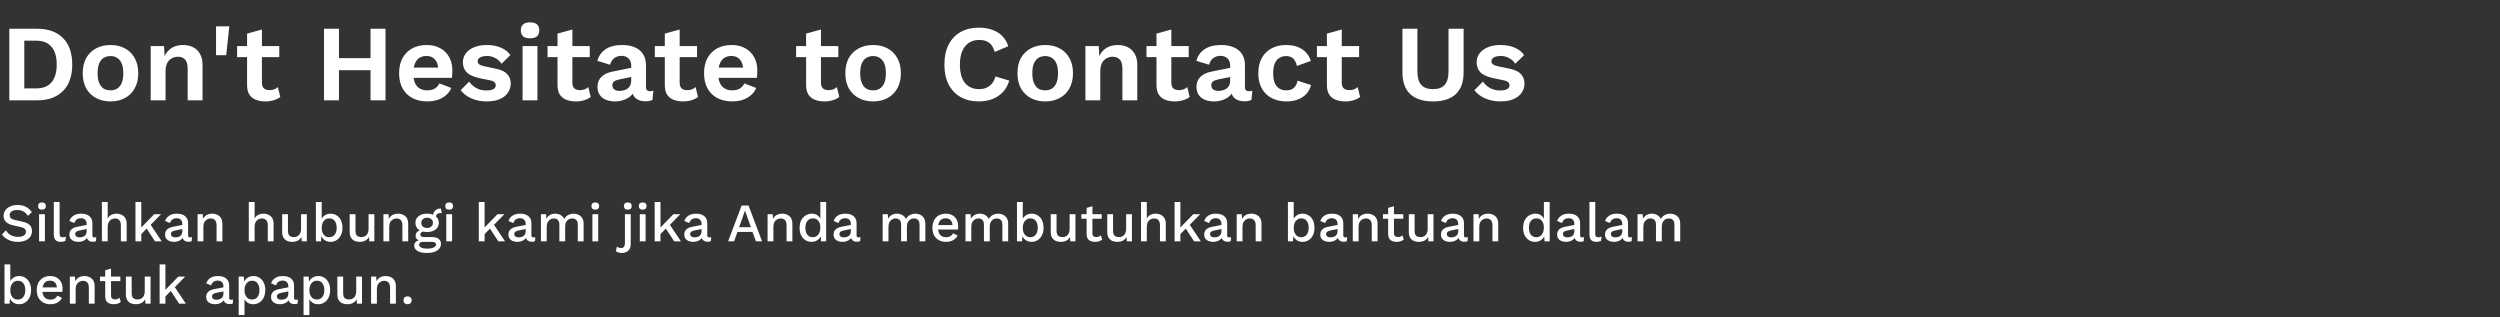 <svg xmlns="http://www.w3.org/2000/svg" width="922" height="117" viewBox="0 0 922 117" fill="none"><rect x="0" y="0" width="922" height="117" fill="#333333" stroke="none"/><path d="M13.64 10.6C17.773 10.6 20.973 11.747 23.24 14.04C25.507 16.307 26.64 19.56 26.64 23.8C26.64 28.013 25.507 31.267 23.24 33.56C20.973 35.853 17.773 37 13.64 37H3.44V10.6H13.64ZM13.36 32.6C15.867 32.6 17.747 31.853 19 30.36C20.28 28.84 20.92 26.653 20.92 23.8C20.92 20.947 20.28 18.773 19 17.28C17.747 15.76 15.867 15 13.36 15H8.96V32.6H13.36ZM40.75 16.6C42.777 16.6 44.55 17.013 46.07 17.84C47.617 18.667 48.817 19.853 49.67 21.4C50.55 22.947 50.99 24.813 50.99 27C50.99 29.16 50.55 31.027 49.67 32.6C48.817 34.147 47.617 35.333 46.07 36.16C44.55 36.987 42.777 37.4 40.75 37.4C38.75 37.4 36.977 36.987 35.43 36.16C33.883 35.333 32.67 34.147 31.79 32.6C30.937 31.027 30.51 29.16 30.51 27C30.51 24.813 30.937 22.947 31.79 21.4C32.67 19.853 33.883 18.667 35.43 17.84C36.977 17.013 38.75 16.6 40.75 16.6ZM40.75 20.68C39.737 20.68 38.87 20.92 38.15 21.4C37.457 21.853 36.923 22.547 36.55 23.48C36.177 24.413 35.99 25.587 35.99 27C35.99 28.413 36.177 29.587 36.55 30.52C36.923 31.453 37.457 32.16 38.15 32.64C38.87 33.093 39.737 33.32 40.75 33.32C41.737 33.32 42.577 33.093 43.27 32.64C43.99 32.16 44.537 31.453 44.91 30.52C45.283 29.587 45.47 28.413 45.47 27C45.47 25.587 45.283 24.413 44.91 23.48C44.537 22.547 43.99 21.853 43.27 21.4C42.577 20.92 41.737 20.68 40.75 20.68ZM55.575 37V17H60.495L60.815 23L60.135 22.36C60.455 21.053 60.962 19.987 61.655 19.16C62.349 18.307 63.189 17.667 64.175 17.24C65.189 16.813 66.295 16.6 67.495 16.6C68.882 16.6 70.109 16.867 71.175 17.4C72.269 17.933 73.122 18.747 73.735 19.84C74.375 20.907 74.695 22.253 74.695 23.88V37H69.215V25.44C69.215 23.733 68.882 22.56 68.215 21.92C67.549 21.253 66.682 20.92 65.615 20.92C64.869 20.92 64.135 21.107 63.415 21.48C62.722 21.827 62.149 22.4 61.695 23.2C61.269 24 61.055 25.067 61.055 26.4V37H55.575ZM84.555 9.72L83.435 20.36H79.675V9.72H84.555ZM96.601 10.88V30.48C96.601 31.44 96.841 32.147 97.321 32.6C97.827 33.027 98.507 33.24 99.361 33.24C100.054 33.24 100.641 33.147 101.121 32.96C101.627 32.747 102.081 32.467 102.481 32.12L103.361 35.76C102.721 36.267 101.921 36.667 100.961 36.96C100.001 37.253 98.987 37.4 97.921 37.4C96.587 37.4 95.401 37.2 94.361 36.8C93.347 36.4 92.547 35.76 91.961 34.88C91.401 34 91.121 32.827 91.121 31.36V12.4L96.601 10.88ZM103.001 17V21.08H87.441V17H103.001ZM142.175 10.6V37H136.655V10.6H142.175ZM125.015 10.6V37H119.495V10.6H125.015ZM139.535 21.44V25.88H122.255V21.44H139.535ZM157.59 37.4C155.483 37.4 153.643 36.987 152.07 36.16C150.523 35.333 149.323 34.147 148.47 32.6C147.616 31.053 147.19 29.187 147.19 27C147.19 24.813 147.616 22.947 148.47 21.4C149.323 19.853 150.51 18.667 152.03 17.84C153.576 17.013 155.336 16.6 157.31 16.6C159.336 16.6 161.056 17.013 162.47 17.84C163.883 18.64 164.963 19.747 165.71 21.16C166.456 22.547 166.83 24.133 166.83 25.92C166.83 26.453 166.816 26.96 166.79 27.44C166.763 27.92 166.723 28.347 166.67 28.72H150.71V24.92H164.27L161.63 25.88C161.63 24.2 161.243 22.907 160.47 22C159.723 21.093 158.656 20.64 157.27 20.64C156.256 20.64 155.376 20.88 154.63 21.36C153.91 21.84 153.363 22.56 152.99 23.52C152.616 24.453 152.43 25.64 152.43 27.08C152.43 28.493 152.63 29.667 153.03 30.6C153.456 31.507 154.043 32.187 154.79 32.64C155.563 33.093 156.483 33.32 157.55 33.32C158.723 33.32 159.67 33.093 160.39 32.64C161.11 32.187 161.67 31.56 162.07 30.76L166.43 32.44C166.003 33.48 165.35 34.373 164.47 35.12C163.616 35.867 162.59 36.44 161.39 36.84C160.216 37.213 158.95 37.4 157.59 37.4ZM179.474 37.4C177.447 37.4 175.594 37.04 173.914 36.32C172.26 35.6 170.914 34.587 169.874 33.28L173.034 30.08C173.674 31.04 174.527 31.827 175.594 32.44C176.66 33.053 177.927 33.36 179.394 33.36C180.434 33.36 181.26 33.213 181.874 32.92C182.514 32.6 182.834 32.107 182.834 31.44C182.834 31.013 182.687 30.653 182.394 30.36C182.1 30.04 181.514 29.787 180.634 29.6L177.114 28.88C174.794 28.4 173.14 27.68 172.154 26.72C171.194 25.733 170.714 24.467 170.714 22.92C170.714 21.827 171.034 20.8 171.674 19.84C172.34 18.88 173.327 18.107 174.634 17.52C175.94 16.907 177.567 16.6 179.514 16.6C181.514 16.6 183.247 16.92 184.714 17.56C186.207 18.173 187.38 19.093 188.234 20.32L184.954 23.52C184.367 22.587 183.594 21.88 182.634 21.4C181.7 20.893 180.714 20.64 179.674 20.64C178.927 20.64 178.287 20.72 177.754 20.88C177.22 21.04 176.82 21.267 176.554 21.56C176.287 21.827 176.154 22.173 176.154 22.6C176.154 23.027 176.34 23.4 176.714 23.72C177.087 24.013 177.767 24.267 178.754 24.48L182.834 25.32C184.807 25.72 186.22 26.4 187.074 27.36C187.927 28.293 188.354 29.427 188.354 30.76C188.354 32.04 188.007 33.187 187.314 34.2C186.647 35.187 185.647 35.973 184.314 36.56C183.007 37.12 181.394 37.4 179.474 37.4ZM195.484 14.12C194.337 14.12 193.484 13.88 192.924 13.4C192.364 12.893 192.084 12.16 192.084 11.2C192.084 10.213 192.364 9.48 192.924 9C193.484 8.493 194.337 8.24 195.484 8.24C196.63 8.24 197.484 8.493 198.044 9C198.604 9.48 198.884 10.213 198.884 11.2C198.884 12.16 198.604 12.893 198.044 13.4C197.484 13.88 196.63 14.12 195.484 14.12ZM198.204 17V37H192.724V17H198.204ZM211.093 10.88V30.48C211.093 31.44 211.333 32.147 211.813 32.6C212.319 33.027 212.999 33.24 213.853 33.24C214.546 33.24 215.133 33.147 215.613 32.96C216.119 32.747 216.573 32.467 216.973 32.12L217.853 35.76C217.213 36.267 216.413 36.667 215.453 36.96C214.493 37.253 213.479 37.4 212.413 37.4C211.079 37.4 209.893 37.2 208.853 36.8C207.839 36.4 207.039 35.76 206.453 34.88C205.893 34 205.613 32.827 205.613 31.36V12.4L211.093 10.88ZM217.493 17V21.08H201.933V17H217.493ZM232.796 24.24C232.796 23.093 232.462 22.2 231.796 21.56C231.156 20.92 230.302 20.6 229.236 20.6C228.249 20.6 227.382 20.853 226.636 21.36C225.889 21.867 225.342 22.707 224.996 23.88L220.316 22.44C220.769 20.68 221.756 19.267 223.276 18.2C224.822 17.133 226.889 16.6 229.476 16.6C231.236 16.6 232.769 16.88 234.076 17.44C235.382 17.973 236.396 18.787 237.116 19.88C237.862 20.973 238.236 22.347 238.236 24V32.12C238.236 33.133 238.716 33.64 239.676 33.64C240.129 33.64 240.556 33.573 240.956 33.44L240.636 36.84C239.942 37.187 239.076 37.36 238.036 37.36C237.102 37.36 236.262 37.2 235.516 36.88C234.769 36.56 234.182 36.08 233.756 35.44C233.329 34.773 233.116 33.947 233.116 32.96V32.8L234.076 32.64C233.916 33.653 233.476 34.52 232.756 35.24C232.036 35.933 231.156 36.467 230.116 36.84C229.102 37.213 228.049 37.4 226.956 37.4C225.596 37.4 224.422 37.2 223.436 36.8C222.449 36.373 221.689 35.76 221.156 34.96C220.622 34.16 220.356 33.173 220.356 32C220.356 30.507 220.836 29.293 221.796 28.36C222.756 27.4 224.129 26.747 225.916 26.4L233.436 24.88L233.396 28.28L228.596 29.24C227.689 29.427 226.996 29.68 226.516 30C226.062 30.293 225.836 30.787 225.836 31.48C225.836 32.147 226.076 32.653 226.556 33C227.062 33.347 227.662 33.52 228.356 33.52C228.916 33.52 229.462 33.453 229.996 33.32C230.529 33.187 231.009 32.973 231.436 32.68C231.862 32.387 232.196 31.987 232.436 31.48C232.676 30.973 232.796 30.36 232.796 29.64V24.24ZM250.663 10.88V30.48C250.663 31.44 250.903 32.147 251.383 32.6C251.89 33.027 252.57 33.24 253.423 33.24C254.116 33.24 254.703 33.147 255.183 32.96C255.69 32.747 256.143 32.467 256.543 32.12L257.423 35.76C256.783 36.267 255.983 36.667 255.023 36.96C254.063 37.253 253.05 37.4 251.983 37.4C250.65 37.4 249.463 37.2 248.423 36.8C247.41 36.4 246.61 35.76 246.023 34.88C245.463 34 245.183 32.827 245.183 31.36V12.4L250.663 10.88ZM257.063 17V21.08H241.503V17H257.063ZM270.051 37.4C267.944 37.4 266.104 36.987 264.531 36.16C262.984 35.333 261.784 34.147 260.931 32.6C260.077 31.053 259.651 29.187 259.651 27C259.651 24.813 260.077 22.947 260.931 21.4C261.784 19.853 262.971 18.667 264.491 17.84C266.037 17.013 267.797 16.6 269.771 16.6C271.797 16.6 273.517 17.013 274.931 17.84C276.344 18.64 277.424 19.747 278.171 21.16C278.917 22.547 279.291 24.133 279.291 25.92C279.291 26.453 279.277 26.96 279.251 27.44C279.224 27.92 279.184 28.347 279.131 28.72H263.171V24.92H276.731L274.091 25.88C274.091 24.2 273.704 22.907 272.931 22C272.184 21.093 271.117 20.64 269.731 20.64C268.717 20.64 267.837 20.88 267.091 21.36C266.371 21.84 265.824 22.56 265.451 23.52C265.077 24.453 264.891 25.64 264.891 27.08C264.891 28.493 265.091 29.667 265.491 30.6C265.917 31.507 266.504 32.187 267.251 32.64C268.024 33.093 268.944 33.32 270.011 33.32C271.184 33.32 272.131 33.093 272.851 32.64C273.571 32.187 274.131 31.56 274.531 30.76L278.891 32.44C278.464 33.48 277.811 34.373 276.931 35.12C276.077 35.867 275.051 36.44 273.851 36.84C272.677 37.213 271.411 37.4 270.051 37.4ZM302.773 10.88V30.48C302.773 31.44 303.013 32.147 303.493 32.6C303.999 33.027 304.679 33.24 305.533 33.24C306.226 33.24 306.813 33.147 307.293 32.96C307.799 32.747 308.253 32.467 308.653 32.12L309.533 35.76C308.893 36.267 308.093 36.667 307.133 36.96C306.173 37.253 305.159 37.4 304.093 37.4C302.759 37.4 301.573 37.2 300.533 36.8C299.519 36.4 298.719 35.76 298.133 34.88C297.573 34 297.293 32.827 297.293 31.36V12.4L302.773 10.88ZM309.173 17V21.08H293.613V17H309.173ZM322 16.6C324.027 16.6 325.8 17.013 327.32 17.84C328.867 18.667 330.067 19.853 330.92 21.4C331.8 22.947 332.24 24.813 332.24 27C332.24 29.16 331.8 31.027 330.92 32.6C330.067 34.147 328.867 35.333 327.32 36.16C325.8 36.987 324.027 37.4 322 37.4C320 37.4 318.227 36.987 316.68 36.16C315.133 35.333 313.92 34.147 313.04 32.6C312.187 31.027 311.76 29.16 311.76 27C311.76 24.813 312.187 22.947 313.04 21.4C313.92 19.853 315.133 18.667 316.68 17.84C318.227 17.013 320 16.6 322 16.6ZM322 20.68C320.987 20.68 320.12 20.92 319.4 21.4C318.707 21.853 318.173 22.547 317.8 23.48C317.427 24.413 317.24 25.587 317.24 27C317.24 28.413 317.427 29.587 317.8 30.52C318.173 31.453 318.707 32.16 319.4 32.64C320.12 33.093 320.987 33.32 322 33.32C322.987 33.32 323.827 33.093 324.52 32.64C325.24 32.16 325.787 31.453 326.16 30.52C326.533 29.587 326.72 28.413 326.72 27C326.72 25.587 326.533 24.413 326.16 23.48C325.787 22.547 325.24 21.853 324.52 21.4C323.827 20.92 322.987 20.68 322 20.68ZM372.212 29.72C371.705 31.427 370.905 32.853 369.812 34C368.719 35.147 367.425 36 365.932 36.56C364.439 37.12 362.799 37.4 361.012 37.4C358.399 37.4 356.132 36.853 354.212 35.76C352.319 34.667 350.852 33.107 349.812 31.08C348.799 29.053 348.292 26.627 348.292 23.8C348.292 20.973 348.799 18.547 349.812 16.52C350.852 14.493 352.319 12.933 354.212 11.84C356.132 10.747 358.372 10.2 360.932 10.2C362.745 10.2 364.385 10.453 365.852 10.96C367.319 11.44 368.559 12.2 369.572 13.24C370.612 14.253 371.372 15.52 371.852 17.04L366.852 19.16C366.399 17.56 365.705 16.427 364.772 15.76C363.839 15.067 362.639 14.72 361.172 14.72C359.732 14.72 358.465 15.067 357.372 15.76C356.305 16.453 355.479 17.48 354.892 18.84C354.305 20.173 354.012 21.827 354.012 23.8C354.012 25.747 354.279 27.4 354.812 28.76C355.372 30.12 356.185 31.147 357.252 31.84C358.319 32.533 359.625 32.88 361.172 32.88C362.612 32.88 363.852 32.493 364.892 31.72C365.959 30.947 366.705 29.773 367.132 28.2L372.212 29.72ZM385.477 16.6C387.503 16.6 389.277 17.013 390.797 17.84C392.343 18.667 393.543 19.853 394.397 21.4C395.277 22.947 395.717 24.813 395.717 27C395.717 29.16 395.277 31.027 394.397 32.6C393.543 34.147 392.343 35.333 390.797 36.16C389.277 36.987 387.503 37.4 385.477 37.4C383.477 37.4 381.703 36.987 380.157 36.16C378.61 35.333 377.397 34.147 376.517 32.6C375.663 31.027 375.237 29.16 375.237 27C375.237 24.813 375.663 22.947 376.517 21.4C377.397 19.853 378.61 18.667 380.157 17.84C381.703 17.013 383.477 16.6 385.477 16.6ZM385.477 20.68C384.463 20.68 383.597 20.92 382.877 21.4C382.183 21.853 381.65 22.547 381.277 23.48C380.903 24.413 380.717 25.587 380.717 27C380.717 28.413 380.903 29.587 381.277 30.52C381.65 31.453 382.183 32.16 382.877 32.64C383.597 33.093 384.463 33.32 385.477 33.32C386.463 33.32 387.303 33.093 387.997 32.64C388.717 32.16 389.263 31.453 389.637 30.52C390.01 29.587 390.197 28.413 390.197 27C390.197 25.587 390.01 24.413 389.637 23.48C389.263 22.547 388.717 21.853 387.997 21.4C387.303 20.92 386.463 20.68 385.477 20.68ZM400.302 37V17H405.222L405.542 23L404.862 22.36C405.182 21.053 405.689 19.987 406.382 19.16C407.075 18.307 407.915 17.667 408.902 17.24C409.915 16.813 411.022 16.6 412.222 16.6C413.609 16.6 414.835 16.867 415.902 17.4C416.995 17.933 417.849 18.747 418.462 19.84C419.102 20.907 419.422 22.253 419.422 23.88V37H413.942V25.44C413.942 23.733 413.609 22.56 412.942 21.92C412.275 21.253 411.409 20.92 410.342 20.92C409.595 20.92 408.862 21.107 408.142 21.48C407.449 21.827 406.875 22.4 406.422 23.2C405.995 24 405.782 25.067 405.782 26.4V37H400.302ZM431.991 10.88V30.48C431.991 31.44 432.231 32.147 432.711 32.6C433.218 33.027 433.898 33.24 434.751 33.24C435.445 33.24 436.031 33.147 436.511 32.96C437.018 32.747 437.471 32.467 437.871 32.12L438.751 35.76C438.111 36.267 437.311 36.667 436.351 36.96C435.391 37.253 434.378 37.4 433.311 37.4C431.978 37.4 430.791 37.2 429.751 36.8C428.738 36.4 427.938 35.76 427.351 34.88C426.791 34 426.511 32.827 426.511 31.36V12.4L431.991 10.88ZM438.391 17V21.08H422.831V17H438.391ZM453.694 24.24C453.694 23.093 453.361 22.2 452.694 21.56C452.054 20.92 451.201 20.6 450.134 20.6C449.147 20.6 448.281 20.853 447.534 21.36C446.787 21.867 446.241 22.707 445.894 23.88L441.214 22.44C441.667 20.68 442.654 19.267 444.174 18.2C445.721 17.133 447.787 16.6 450.374 16.6C452.134 16.6 453.667 16.88 454.974 17.44C456.281 17.973 457.294 18.787 458.014 19.88C458.761 20.973 459.134 22.347 459.134 24V32.12C459.134 33.133 459.614 33.64 460.574 33.64C461.027 33.64 461.454 33.573 461.854 33.44L461.534 36.84C460.841 37.187 459.974 37.36 458.934 37.36C458.001 37.36 457.161 37.2 456.414 36.88C455.667 36.56 455.081 36.08 454.654 35.44C454.227 34.773 454.014 33.947 454.014 32.96V32.8L454.974 32.64C454.814 33.653 454.374 34.52 453.654 35.24C452.934 35.933 452.054 36.467 451.014 36.84C450.001 37.213 448.947 37.4 447.854 37.4C446.494 37.4 445.321 37.2 444.334 36.8C443.347 36.373 442.587 35.76 442.054 34.96C441.521 34.16 441.254 33.173 441.254 32C441.254 30.507 441.734 29.293 442.694 28.36C443.654 27.4 445.027 26.747 446.814 26.4L454.334 24.88L454.294 28.28L449.494 29.24C448.587 29.427 447.894 29.68 447.414 30C446.961 30.293 446.734 30.787 446.734 31.48C446.734 32.147 446.974 32.653 447.454 33C447.961 33.347 448.561 33.52 449.254 33.52C449.814 33.52 450.361 33.453 450.894 33.32C451.427 33.187 451.907 32.973 452.334 32.68C452.761 32.387 453.094 31.987 453.334 31.48C453.574 30.973 453.694 30.36 453.694 29.64V24.24ZM474.265 16.6C476.051 16.6 477.558 16.867 478.785 17.4C480.038 17.907 481.038 18.613 481.785 19.52C482.558 20.4 483.105 21.387 483.425 22.48L478.305 24.32C478.038 23.12 477.585 22.213 476.945 21.6C476.305 20.987 475.438 20.68 474.345 20.68C473.331 20.68 472.465 20.92 471.745 21.4C471.025 21.853 470.478 22.56 470.105 23.52C469.731 24.453 469.545 25.627 469.545 27.04C469.545 28.453 469.731 29.627 470.105 30.56C470.505 31.493 471.065 32.187 471.785 32.64C472.531 33.093 473.398 33.32 474.385 33.32C475.185 33.32 475.865 33.187 476.425 32.92C476.985 32.627 477.438 32.213 477.785 31.68C478.158 31.147 478.411 30.507 478.545 29.76L483.505 31.36C483.211 32.56 482.665 33.613 481.865 34.52C481.065 35.427 480.038 36.133 478.785 36.64C477.531 37.147 476.078 37.4 474.425 37.4C472.371 37.4 470.558 36.987 468.985 36.16C467.411 35.333 466.198 34.147 465.345 32.6C464.491 31.053 464.065 29.187 464.065 27C464.065 24.813 464.491 22.947 465.345 21.4C466.198 19.853 467.398 18.667 468.945 17.84C470.491 17.013 472.265 16.6 474.265 16.6ZM494.843 10.88V30.48C494.843 31.44 495.083 32.147 495.563 32.6C496.069 33.027 496.749 33.24 497.603 33.24C498.296 33.24 498.883 33.147 499.363 32.96C499.869 32.747 500.323 32.467 500.723 32.12L501.603 35.76C500.963 36.267 500.163 36.667 499.203 36.96C498.243 37.253 497.229 37.4 496.163 37.4C494.829 37.4 493.643 37.2 492.603 36.8C491.589 36.4 490.789 35.76 490.203 34.88C489.643 34 489.363 32.827 489.363 31.36V12.4L494.843 10.88ZM501.243 17V21.08H485.683V17H501.243ZM539.777 10.6V26.6C539.777 30.2 538.817 32.907 536.897 34.72C534.977 36.507 532.177 37.4 528.497 37.4C524.817 37.4 522.017 36.507 520.097 34.72C518.177 32.907 517.217 30.2 517.217 26.6V10.6H522.737V26.36C522.737 28.573 523.204 30.213 524.137 31.28C525.097 32.347 526.55 32.88 528.497 32.88C530.444 32.88 531.884 32.347 532.817 31.28C533.75 30.213 534.217 28.573 534.217 26.36V10.6H539.777ZM553.341 37.4C551.314 37.4 549.461 37.04 547.781 36.32C546.128 35.6 544.781 34.587 543.741 33.28L546.901 30.08C547.541 31.04 548.394 31.827 549.461 32.44C550.528 33.053 551.794 33.36 553.261 33.36C554.301 33.36 555.128 33.213 555.741 32.92C556.381 32.6 556.701 32.107 556.701 31.44C556.701 31.013 556.554 30.653 556.261 30.36C555.968 30.04 555.381 29.787 554.501 29.6L550.981 28.88C548.661 28.4 547.008 27.68 546.021 26.72C545.061 25.733 544.581 24.467 544.581 22.92C544.581 21.827 544.901 20.8 545.541 19.84C546.208 18.88 547.194 18.107 548.501 17.52C549.808 16.907 551.434 16.6 553.381 16.6C555.381 16.6 557.114 16.92 558.581 17.56C560.074 18.173 561.248 19.093 562.101 20.32L558.821 23.52C558.234 22.587 557.461 21.88 556.501 21.4C555.568 20.893 554.581 20.64 553.541 20.64C552.794 20.64 552.154 20.72 551.621 20.88C551.088 21.04 550.688 21.267 550.421 21.56C550.154 21.827 550.021 22.173 550.021 22.6C550.021 23.027 550.208 23.4 550.581 23.72C550.954 24.013 551.634 24.267 552.621 24.48L556.701 25.32C558.674 25.72 560.088 26.4 560.941 27.36C561.794 28.293 562.221 29.427 562.221 30.76C562.221 32.04 561.874 33.187 561.181 34.2C560.514 35.187 559.514 35.973 558.181 36.56C556.874 37.12 555.261 37.4 553.341 37.4Z" fill="white"></path><path d="M6.46 75.6C7.647 75.6 8.673 75.827 9.54 76.28C10.407 76.72 11.14 77.373 11.74 78.24L10.3 79.62C9.793 78.847 9.22 78.293 8.58 77.96C7.953 77.613 7.207 77.44 6.34 77.44C5.7 77.44 5.173 77.527 4.76 77.7C4.347 77.873 4.04 78.107 3.84 78.4C3.653 78.68 3.56 79 3.56 79.36C3.56 79.773 3.7 80.133 3.98 80.44C4.273 80.747 4.813 80.987 5.6 81.16L8.28 81.76C9.56 82.04 10.467 82.467 11 83.04C11.533 83.613 11.8 84.34 11.8 85.22C11.8 86.033 11.58 86.74 11.14 87.34C10.7 87.94 10.087 88.4 9.3 88.72C8.527 89.04 7.613 89.2 6.56 89.2C5.627 89.2 4.787 89.08 4.04 88.84C3.293 88.6 2.64 88.273 2.08 87.86C1.52 87.447 1.06 86.973 0.7 86.44L2.18 84.96C2.46 85.427 2.813 85.847 3.24 86.22C3.667 86.58 4.16 86.86 4.72 87.06C5.293 87.26 5.927 87.36 6.62 87.36C7.233 87.36 7.76 87.287 8.2 87.14C8.653 86.993 8.993 86.78 9.22 86.5C9.46 86.207 9.58 85.86 9.58 85.46C9.58 85.073 9.447 84.733 9.18 84.44C8.927 84.147 8.447 83.92 7.74 83.76L4.84 83.1C4.04 82.927 3.38 82.68 2.86 82.36C2.34 82.04 1.953 81.653 1.7 81.2C1.447 80.733 1.32 80.213 1.32 79.64C1.32 78.893 1.52 78.22 1.92 77.62C2.333 77.007 2.927 76.52 3.7 76.16C4.473 75.787 5.393 75.6 6.46 75.6ZM15.494 77.32C15.027 77.32 14.667 77.207 14.414 76.98C14.174 76.74 14.054 76.407 14.054 75.98C14.054 75.553 14.174 75.227 14.414 75C14.667 74.773 15.027 74.66 15.494 74.66C15.947 74.66 16.294 74.773 16.534 75C16.787 75.227 16.914 75.553 16.914 75.98C16.914 76.407 16.787 76.74 16.534 76.98C16.294 77.207 15.947 77.32 15.494 77.32ZM16.554 79V89H14.414V79H16.554ZM21.982 74.5V86.2C21.982 86.693 22.069 87.033 22.242 87.22C22.416 87.407 22.702 87.5 23.102 87.5C23.342 87.5 23.542 87.487 23.702 87.46C23.875 87.42 24.089 87.353 24.342 87.26L24.102 88.86C23.875 88.967 23.616 89.047 23.322 89.1C23.029 89.167 22.735 89.2 22.442 89.2C21.549 89.2 20.889 88.973 20.462 88.52C20.049 88.053 19.842 87.34 19.842 86.38V74.5H21.982ZM31.952 82.58C31.952 81.913 31.765 81.4 31.392 81.04C31.032 80.667 30.532 80.48 29.892 80.48C29.292 80.48 28.778 80.62 28.352 80.9C27.925 81.18 27.612 81.633 27.412 82.26L25.612 81.5C25.865 80.687 26.358 80.033 27.092 79.54C27.838 79.047 28.798 78.8 29.972 78.8C30.772 78.8 31.478 78.933 32.092 79.2C32.705 79.453 33.185 79.84 33.532 80.36C33.892 80.88 34.072 81.547 34.072 82.36V86.82C34.072 87.313 34.318 87.56 34.812 87.56C35.052 87.56 35.285 87.527 35.512 87.46L35.392 88.94C35.085 89.087 34.698 89.16 34.232 89.16C33.805 89.16 33.418 89.087 33.072 88.94C32.738 88.78 32.472 88.547 32.272 88.24C32.085 87.92 31.992 87.527 31.992 87.06V86.92L32.432 86.9C32.312 87.42 32.065 87.853 31.692 88.2C31.318 88.533 30.885 88.787 30.392 88.96C29.898 89.12 29.398 89.2 28.892 89.2C28.265 89.2 27.698 89.1 27.192 88.9C26.698 88.7 26.305 88.4 26.012 88C25.732 87.587 25.592 87.08 25.592 86.48C25.592 85.733 25.832 85.12 26.312 84.64C26.805 84.16 27.498 83.833 28.392 83.66L32.272 82.9L32.252 84.4L29.432 84.98C28.872 85.087 28.452 85.24 28.172 85.44C27.892 85.64 27.752 85.933 27.752 86.32C27.752 86.693 27.892 86.993 28.172 87.22C28.465 87.433 28.852 87.54 29.332 87.54C29.665 87.54 29.985 87.5 30.292 87.42C30.612 87.34 30.898 87.213 31.152 87.04C31.405 86.853 31.598 86.62 31.732 86.34C31.878 86.047 31.952 85.7 31.952 85.3V82.58ZM37.578 89V74.5H39.718V80.6C40.051 79.973 40.498 79.52 41.058 79.24C41.631 78.947 42.265 78.8 42.958 78.8C43.665 78.8 44.298 78.94 44.858 79.22C45.431 79.487 45.885 79.893 46.218 80.44C46.551 80.987 46.718 81.68 46.718 82.52V89H44.578V83.2C44.578 82.213 44.371 81.527 43.958 81.14C43.558 80.753 43.051 80.56 42.438 80.56C42.011 80.56 41.585 80.667 41.158 80.88C40.745 81.08 40.398 81.413 40.118 81.88C39.851 82.333 39.718 82.947 39.718 83.72V89H37.578ZM59.401 79L54.941 83.56L54.481 83.88L51.341 87.14L51.321 84.7L56.861 79H59.401ZM52.101 74.5V89H49.961V74.5H52.101ZM55.201 82.36L59.641 89H57.161L53.601 83.58L55.201 82.36ZM67.245 82.58C67.245 81.913 67.058 81.4 66.685 81.04C66.325 80.667 65.825 80.48 65.185 80.48C64.585 80.48 64.071 80.62 63.645 80.9C63.218 81.18 62.905 81.633 62.705 82.26L60.905 81.5C61.158 80.687 61.651 80.033 62.385 79.54C63.131 79.047 64.091 78.8 65.265 78.8C66.065 78.8 66.771 78.933 67.385 79.2C67.998 79.453 68.478 79.84 68.825 80.36C69.185 80.88 69.365 81.547 69.365 82.36V86.82C69.365 87.313 69.611 87.56 70.105 87.56C70.345 87.56 70.578 87.527 70.805 87.46L70.685 88.94C70.378 89.087 69.991 89.16 69.525 89.16C69.098 89.16 68.711 89.087 68.365 88.94C68.031 88.78 67.765 88.547 67.565 88.24C67.378 87.92 67.285 87.527 67.285 87.06V86.92L67.725 86.9C67.605 87.42 67.358 87.853 66.985 88.2C66.611 88.533 66.178 88.787 65.685 88.96C65.191 89.12 64.691 89.2 64.185 89.2C63.558 89.2 62.991 89.1 62.485 88.9C61.991 88.7 61.598 88.4 61.305 88C61.025 87.587 60.885 87.08 60.885 86.48C60.885 85.733 61.125 85.12 61.605 84.64C62.098 84.16 62.791 83.833 63.685 83.66L67.565 82.9L67.545 84.4L64.725 84.98C64.165 85.087 63.745 85.24 63.465 85.44C63.185 85.64 63.045 85.933 63.045 86.32C63.045 86.693 63.185 86.993 63.465 87.22C63.758 87.433 64.145 87.54 64.625 87.54C64.958 87.54 65.278 87.5 65.585 87.42C65.905 87.34 66.191 87.213 66.445 87.04C66.698 86.853 66.891 86.62 67.025 86.34C67.171 86.047 67.245 85.7 67.245 85.3V82.58ZM72.871 89V79H74.771L74.911 81.6L74.631 81.32C74.818 80.747 75.084 80.273 75.431 79.9C75.791 79.513 76.211 79.233 76.691 79.06C77.184 78.887 77.704 78.8 78.251 78.8C78.958 78.8 79.591 78.94 80.151 79.22C80.724 79.487 81.178 79.893 81.511 80.44C81.844 80.987 82.011 81.68 82.011 82.52V89H79.871V83.18C79.871 82.193 79.664 81.513 79.251 81.14C78.851 80.753 78.344 80.56 77.731 80.56C77.291 80.56 76.864 80.667 76.451 80.88C76.038 81.08 75.691 81.407 75.411 81.86C75.144 82.313 75.011 82.92 75.011 83.68V89H72.871ZM91.758 89V74.5H93.898V80.6C94.231 79.973 94.678 79.52 95.238 79.24C95.811 78.947 96.444 78.8 97.138 78.8C97.844 78.8 98.478 78.94 99.038 79.22C99.611 79.487 100.064 79.893 100.398 80.44C100.731 80.987 100.898 81.68 100.898 82.52V89H98.758V83.2C98.758 82.213 98.551 81.527 98.138 81.14C97.738 80.753 97.231 80.56 96.618 80.56C96.191 80.56 95.764 80.667 95.338 80.88C94.924 81.08 94.578 81.413 94.298 81.88C94.031 82.333 93.898 82.947 93.898 83.72V89H91.758ZM107.7 89.2C107.047 89.2 106.44 89.08 105.88 88.84C105.334 88.6 104.894 88.213 104.56 87.68C104.227 87.147 104.06 86.453 104.06 85.6V79H106.2V85.06C106.2 85.967 106.394 86.593 106.78 86.94C107.167 87.273 107.707 87.44 108.4 87.44C108.734 87.44 109.054 87.387 109.36 87.28C109.68 87.16 109.967 86.98 110.22 86.74C110.474 86.487 110.667 86.167 110.8 85.78C110.947 85.393 111.02 84.94 111.02 84.42V79H113.16V89H111.28L111.18 87.38C110.834 88.007 110.367 88.467 109.78 88.76C109.194 89.053 108.5 89.2 107.7 89.2ZM121.864 89.2C121.277 89.2 120.737 89.087 120.244 88.86C119.764 88.633 119.357 88.32 119.024 87.92C118.69 87.507 118.444 87.047 118.284 86.54L118.544 86.2L118.384 89H116.504V74.5H118.644V81.52L118.404 81.18C118.657 80.487 119.09 79.92 119.704 79.48C120.317 79.027 121.057 78.8 121.924 78.8C122.724 78.8 123.457 79.007 124.124 79.42C124.804 79.833 125.337 80.427 125.724 81.2C126.11 81.973 126.304 82.913 126.304 84.02C126.304 85.1 126.104 86.027 125.704 86.8C125.317 87.573 124.784 88.167 124.104 88.58C123.437 88.993 122.69 89.2 121.864 89.2ZM121.404 87.48C122.27 87.48 122.944 87.173 123.424 86.56C123.917 85.933 124.164 85.08 124.164 84C124.164 82.92 123.924 82.073 123.444 81.46C122.964 80.847 122.29 80.54 121.424 80.54C120.864 80.54 120.377 80.687 119.964 80.98C119.55 81.26 119.224 81.66 118.984 82.18C118.757 82.7 118.644 83.32 118.644 84.04C118.644 84.747 118.757 85.36 118.984 85.88C119.21 86.387 119.53 86.78 119.944 87.06C120.37 87.34 120.857 87.48 121.404 87.48ZM132.603 89.2C131.949 89.2 131.343 89.08 130.783 88.84C130.236 88.6 129.796 88.213 129.463 87.68C129.129 87.147 128.963 86.453 128.963 85.6V79H131.103V85.06C131.103 85.967 131.296 86.593 131.683 86.94C132.069 87.273 132.609 87.44 133.303 87.44C133.636 87.44 133.956 87.387 134.263 87.28C134.583 87.16 134.869 86.98 135.123 86.74C135.376 86.487 135.569 86.167 135.703 85.78C135.849 85.393 135.923 84.94 135.923 84.42V79H138.063V89H136.183L136.083 87.38C135.736 88.007 135.269 88.467 134.683 88.76C134.096 89.053 133.403 89.2 132.603 89.2ZM141.406 89V79H143.306L143.446 81.6L143.166 81.32C143.353 80.747 143.619 80.273 143.966 79.9C144.326 79.513 144.746 79.233 145.226 79.06C145.719 78.887 146.239 78.8 146.786 78.8C147.493 78.8 148.126 78.94 148.686 79.22C149.259 79.487 149.713 79.893 150.046 80.44C150.379 80.987 150.546 81.68 150.546 82.52V89H148.406V83.18C148.406 82.193 148.199 81.513 147.786 81.14C147.386 80.753 146.879 80.56 146.266 80.56C145.826 80.56 145.399 80.667 144.986 80.88C144.573 81.08 144.226 81.407 143.946 81.86C143.679 82.313 143.546 82.92 143.546 83.68V89H141.406ZM162.589 76.9L162.929 78.58C162.889 78.58 162.849 78.58 162.809 78.58C162.769 78.567 162.729 78.56 162.689 78.56C162.049 78.56 161.562 78.7 161.229 78.98C160.896 79.247 160.729 79.64 160.729 80.16L159.689 79.68C159.689 79.147 159.802 78.673 160.029 78.26C160.256 77.833 160.576 77.5 160.989 77.26C161.416 77.02 161.896 76.9 162.429 76.9C162.456 76.9 162.482 76.9 162.509 76.9C162.536 76.9 162.562 76.9 162.589 76.9ZM159.429 87.44C160.442 87.44 161.229 87.667 161.789 88.12C162.349 88.56 162.629 89.173 162.629 89.96C162.629 90.653 162.409 91.247 161.969 91.74C161.529 92.247 160.929 92.633 160.169 92.9C159.422 93.167 158.562 93.3 157.589 93.3C155.949 93.3 154.736 93.047 153.949 92.54C153.162 92.033 152.769 91.4 152.769 90.64C152.769 90.107 152.956 89.64 153.329 89.24C153.716 88.84 154.362 88.613 155.269 88.56L155.149 88.88C154.589 88.76 154.136 88.547 153.789 88.24C153.456 87.92 153.289 87.473 153.289 86.9C153.289 86.327 153.509 85.84 153.949 85.44C154.389 85.04 155.009 84.807 155.809 84.74L156.929 85.28H156.689C156.076 85.333 155.642 85.473 155.389 85.7C155.136 85.927 155.009 86.18 155.009 86.46C155.009 86.793 155.129 87.04 155.369 87.2C155.622 87.36 155.976 87.44 156.429 87.44H159.429ZM157.589 91.7C158.322 91.7 158.922 91.627 159.389 91.48C159.869 91.347 160.222 91.167 160.449 90.94C160.689 90.727 160.809 90.487 160.809 90.22C160.809 89.913 160.682 89.667 160.429 89.48C160.189 89.293 159.749 89.2 159.109 89.2H155.889C155.516 89.2 155.202 89.293 154.949 89.48C154.696 89.68 154.569 89.947 154.569 90.28C154.569 90.72 154.836 91.067 155.369 91.32C155.902 91.573 156.642 91.7 157.589 91.7ZM157.509 78.8C158.389 78.8 159.149 78.94 159.789 79.22C160.442 79.5 160.942 79.893 161.289 80.4C161.649 80.907 161.829 81.5 161.829 82.18C161.829 82.86 161.649 83.453 161.289 83.96C160.942 84.467 160.442 84.86 159.789 85.14C159.149 85.42 158.389 85.56 157.509 85.56C156.122 85.56 155.056 85.253 154.309 84.64C153.576 84.013 153.209 83.193 153.209 82.18C153.209 81.5 153.389 80.907 153.749 80.4C154.109 79.893 154.609 79.5 155.249 79.22C155.902 78.94 156.656 78.8 157.509 78.8ZM157.509 80.3C156.896 80.3 156.382 80.473 155.969 80.82C155.569 81.153 155.369 81.607 155.369 82.18C155.369 82.753 155.569 83.213 155.969 83.56C156.382 83.907 156.896 84.08 157.509 84.08C158.136 84.08 158.649 83.907 159.049 83.56C159.462 83.213 159.669 82.753 159.669 82.18C159.669 81.607 159.462 81.153 159.049 80.82C158.649 80.473 158.136 80.3 157.509 80.3ZM165.67 77.32C165.203 77.32 164.843 77.207 164.59 76.98C164.35 76.74 164.23 76.407 164.23 75.98C164.23 75.553 164.35 75.227 164.59 75C164.843 74.773 165.203 74.66 165.67 74.66C166.123 74.66 166.47 74.773 166.71 75C166.963 75.227 167.09 75.553 167.09 75.98C167.09 76.407 166.963 76.74 166.71 76.98C166.47 77.207 166.123 77.32 165.67 77.32ZM166.73 79V89H164.59V79H166.73ZM186.022 79L181.562 83.56L181.102 83.88L177.962 87.14L177.942 84.7L183.482 79H186.022ZM178.722 74.5V89H176.582V74.5H178.722ZM181.822 82.36L186.262 89H183.782L180.222 83.58L181.822 82.36ZM193.866 82.58C193.866 81.913 193.679 81.4 193.306 81.04C192.946 80.667 192.446 80.48 191.806 80.48C191.206 80.48 190.692 80.62 190.266 80.9C189.839 81.18 189.526 81.633 189.326 82.26L187.526 81.5C187.779 80.687 188.272 80.033 189.006 79.54C189.752 79.047 190.712 78.8 191.886 78.8C192.686 78.8 193.392 78.933 194.006 79.2C194.619 79.453 195.099 79.84 195.446 80.36C195.806 80.88 195.986 81.547 195.986 82.36V86.82C195.986 87.313 196.232 87.56 196.726 87.56C196.966 87.56 197.199 87.527 197.426 87.46L197.306 88.94C196.999 89.087 196.612 89.16 196.146 89.16C195.719 89.16 195.332 89.087 194.986 88.94C194.652 88.78 194.386 88.547 194.186 88.24C193.999 87.92 193.906 87.527 193.906 87.06V86.92L194.346 86.9C194.226 87.42 193.979 87.853 193.606 88.2C193.232 88.533 192.799 88.787 192.306 88.96C191.812 89.12 191.312 89.2 190.806 89.2C190.179 89.2 189.612 89.1 189.106 88.9C188.612 88.7 188.219 88.4 187.926 88C187.646 87.587 187.506 87.08 187.506 86.48C187.506 85.733 187.746 85.12 188.226 84.64C188.719 84.16 189.412 83.833 190.306 83.66L194.186 82.9L194.166 84.4L191.346 84.98C190.786 85.087 190.366 85.24 190.086 85.44C189.806 85.64 189.666 85.933 189.666 86.32C189.666 86.693 189.806 86.993 190.086 87.22C190.379 87.433 190.766 87.54 191.246 87.54C191.579 87.54 191.899 87.5 192.206 87.42C192.526 87.34 192.812 87.213 193.066 87.04C193.319 86.853 193.512 86.62 193.646 86.34C193.792 86.047 193.866 85.7 193.866 85.3V82.58ZM199.492 89V79H201.392L201.492 80.68C201.839 80.04 202.299 79.567 202.872 79.26C203.459 78.953 204.079 78.8 204.732 78.8C205.452 78.8 206.112 78.967 206.712 79.3C207.325 79.62 207.785 80.107 208.092 80.76C208.305 80.32 208.599 79.953 208.972 79.66C209.345 79.367 209.759 79.153 210.212 79.02C210.665 78.873 211.112 78.8 211.552 78.8C212.192 78.8 212.792 78.933 213.352 79.2C213.912 79.467 214.365 79.873 214.712 80.42C215.059 80.967 215.232 81.667 215.232 82.52V89H213.092V82.86C213.092 82.047 212.899 81.46 212.512 81.1C212.125 80.74 211.632 80.56 211.032 80.56C210.565 80.56 210.132 80.673 209.732 80.9C209.345 81.127 209.032 81.467 208.792 81.92C208.552 82.36 208.432 82.907 208.432 83.56V89H206.292V82.86C206.292 82.047 206.099 81.46 205.712 81.1C205.325 80.74 204.832 80.56 204.232 80.56C203.832 80.56 203.432 80.667 203.032 80.88C202.632 81.093 202.299 81.427 202.032 81.88C201.765 82.333 201.632 82.933 201.632 83.68V89H199.492ZM219.556 77.32C219.09 77.32 218.73 77.207 218.476 76.98C218.236 76.74 218.116 76.407 218.116 75.98C218.116 75.553 218.236 75.227 218.476 75C218.73 74.773 219.09 74.66 219.556 74.66C220.01 74.66 220.356 74.773 220.596 75C220.85 75.227 220.976 75.553 220.976 75.98C220.976 76.407 220.85 76.74 220.596 76.98C220.356 77.207 220.01 77.32 219.556 77.32ZM220.616 79V89H218.476V79H220.616ZM231.549 77.32C231.082 77.32 230.722 77.207 230.469 76.98C230.229 76.74 230.109 76.407 230.109 75.98C230.109 75.553 230.229 75.227 230.469 75C230.722 74.773 231.082 74.66 231.549 74.66C232.002 74.66 232.349 74.773 232.589 75C232.842 75.227 232.969 75.553 232.969 75.98C232.969 76.407 232.842 76.74 232.589 76.98C232.349 77.207 232.002 77.32 231.549 77.32ZM232.609 79V89.88C232.609 90.733 232.449 91.407 232.129 91.9C231.822 92.407 231.415 92.767 230.909 92.98C230.415 93.193 229.889 93.3 229.329 93.3C228.875 93.3 228.462 93.24 228.089 93.12C227.715 93 227.402 92.84 227.149 92.64L227.509 90.92C227.695 91.08 227.922 91.213 228.189 91.32C228.442 91.427 228.729 91.48 229.049 91.48C229.475 91.48 229.815 91.34 230.069 91.06C230.335 90.793 230.469 90.333 230.469 89.68V79H232.609ZM237.037 77.32C236.57 77.32 236.21 77.207 235.957 76.98C235.717 76.74 235.597 76.407 235.597 75.98C235.597 75.553 235.717 75.227 235.957 75C236.21 74.773 236.57 74.66 237.037 74.66C237.49 74.66 237.837 74.773 238.077 75C238.33 75.227 238.457 75.553 238.457 75.98C238.457 76.407 238.33 76.74 238.077 76.98C237.837 77.207 237.49 77.32 237.037 77.32ZM238.097 79V89H235.957V79H238.097ZM250.885 79L246.425 83.56L245.965 83.88L242.825 87.14L242.805 84.7L248.345 79H250.885ZM243.585 74.5V89H241.445V74.5H243.585ZM246.685 82.36L251.125 89H248.645L245.085 83.58L246.685 82.36ZM258.729 82.58C258.729 81.913 258.542 81.4 258.169 81.04C257.809 80.667 257.309 80.48 256.669 80.48C256.069 80.48 255.556 80.62 255.129 80.9C254.702 81.18 254.389 81.633 254.189 82.26L252.389 81.5C252.642 80.687 253.136 80.033 253.869 79.54C254.616 79.047 255.576 78.8 256.749 78.8C257.549 78.8 258.256 78.933 258.869 79.2C259.482 79.453 259.962 79.84 260.309 80.36C260.669 80.88 260.849 81.547 260.849 82.36V86.82C260.849 87.313 261.096 87.56 261.589 87.56C261.829 87.56 262.062 87.527 262.289 87.46L262.169 88.94C261.862 89.087 261.476 89.16 261.009 89.16C260.582 89.16 260.196 89.087 259.849 88.94C259.516 88.78 259.249 88.547 259.049 88.24C258.862 87.92 258.769 87.527 258.769 87.06V86.92L259.209 86.9C259.089 87.42 258.842 87.853 258.469 88.2C258.096 88.533 257.662 88.787 257.169 88.96C256.676 89.12 256.176 89.2 255.669 89.2C255.042 89.2 254.476 89.1 253.969 88.9C253.476 88.7 253.082 88.4 252.789 88C252.509 87.587 252.369 87.08 252.369 86.48C252.369 85.733 252.609 85.12 253.089 84.64C253.582 84.16 254.276 83.833 255.169 83.66L259.049 82.9L259.029 84.4L256.209 84.98C255.649 85.087 255.229 85.24 254.949 85.44C254.669 85.64 254.529 85.933 254.529 86.32C254.529 86.693 254.669 86.993 254.949 87.22C255.242 87.433 255.629 87.54 256.109 87.54C256.442 87.54 256.762 87.5 257.069 87.42C257.389 87.34 257.676 87.213 257.929 87.04C258.182 86.853 258.376 86.62 258.509 86.34C258.656 86.047 258.729 85.7 258.729 85.3V82.58ZM281.045 89H278.785L277.525 85.54H271.985L270.725 89H268.525L273.505 75.8H276.065L281.045 89ZM272.585 83.8H276.925L274.765 77.64L272.585 83.8ZM283.086 89V79H284.986L285.126 81.6L284.846 81.32C285.032 80.747 285.299 80.273 285.646 79.9C286.006 79.513 286.426 79.233 286.906 79.06C287.399 78.887 287.919 78.8 288.466 78.8C289.172 78.8 289.806 78.94 290.366 79.22C290.939 79.487 291.392 79.893 291.726 80.44C292.059 80.987 292.226 81.68 292.226 82.52V89H290.086V83.18C290.086 82.193 289.879 81.513 289.466 81.14C289.066 80.753 288.559 80.56 287.946 80.56C287.506 80.56 287.079 80.667 286.666 80.88C286.252 81.08 285.906 81.407 285.626 81.86C285.359 82.313 285.226 82.92 285.226 83.68V89H283.086ZM299.309 89.2C298.482 89.2 297.729 88.993 297.049 88.58C296.382 88.167 295.855 87.573 295.469 86.8C295.082 86.027 294.889 85.1 294.889 84.02C294.889 82.9 295.095 81.953 295.509 81.18C295.922 80.407 296.475 79.82 297.169 79.42C297.862 79.007 298.622 78.8 299.449 78.8C300.302 78.8 301.022 79.033 301.609 79.5C302.195 79.967 302.589 80.573 302.789 81.32L302.549 81.54V74.5H304.689V89H302.789L302.629 86.28L302.909 86.3C302.815 86.9 302.595 87.42 302.249 87.86C301.902 88.287 301.469 88.62 300.949 88.86C300.442 89.087 299.895 89.2 299.309 89.2ZM299.769 87.48C300.342 87.48 300.835 87.333 301.249 87.04C301.662 86.747 301.982 86.333 302.209 85.8C302.435 85.267 302.549 84.627 302.549 83.88C302.549 83.187 302.435 82.593 302.209 82.1C301.982 81.593 301.662 81.207 301.249 80.94C300.849 80.673 300.382 80.54 299.849 80.54C298.955 80.54 298.262 80.847 297.769 81.46C297.275 82.073 297.029 82.92 297.029 84C297.029 85.08 297.269 85.933 297.749 86.56C298.229 87.173 298.902 87.48 299.769 87.48ZM313.788 82.58C313.788 81.913 313.601 81.4 313.228 81.04C312.868 80.667 312.368 80.48 311.728 80.48C311.128 80.48 310.614 80.62 310.188 80.9C309.761 81.18 309.448 81.633 309.248 82.26L307.448 81.5C307.701 80.687 308.194 80.033 308.928 79.54C309.674 79.047 310.634 78.8 311.808 78.8C312.608 78.8 313.314 78.933 313.928 79.2C314.541 79.453 315.021 79.84 315.368 80.36C315.728 80.88 315.908 81.547 315.908 82.36V86.82C315.908 87.313 316.154 87.56 316.648 87.56C316.888 87.56 317.121 87.527 317.348 87.46L317.228 88.94C316.921 89.087 316.534 89.16 316.068 89.16C315.641 89.16 315.254 89.087 314.908 88.94C314.574 88.78 314.308 88.547 314.108 88.24C313.921 87.92 313.828 87.527 313.828 87.06V86.92L314.268 86.9C314.148 87.42 313.901 87.853 313.528 88.2C313.154 88.533 312.721 88.787 312.228 88.96C311.734 89.12 311.234 89.2 310.728 89.2C310.101 89.2 309.534 89.1 309.028 88.9C308.534 88.7 308.141 88.4 307.848 88C307.568 87.587 307.428 87.08 307.428 86.48C307.428 85.733 307.668 85.12 308.148 84.64C308.641 84.16 309.334 83.833 310.228 83.66L314.108 82.9L314.088 84.4L311.268 84.98C310.708 85.087 310.288 85.24 310.008 85.44C309.728 85.64 309.588 85.933 309.588 86.32C309.588 86.693 309.728 86.993 310.008 87.22C310.301 87.433 310.688 87.54 311.168 87.54C311.501 87.54 311.821 87.5 312.128 87.42C312.448 87.34 312.734 87.213 312.988 87.04C313.241 86.853 313.434 86.62 313.568 86.34C313.714 86.047 313.788 85.7 313.788 85.3V82.58ZM325.527 89V79H327.427L327.527 80.68C327.874 80.04 328.334 79.567 328.907 79.26C329.494 78.953 330.114 78.8 330.767 78.8C331.487 78.8 332.147 78.967 332.747 79.3C333.361 79.62 333.821 80.107 334.127 80.76C334.341 80.32 334.634 79.953 335.007 79.66C335.381 79.367 335.794 79.153 336.247 79.02C336.701 78.873 337.147 78.8 337.587 78.8C338.227 78.8 338.827 78.933 339.387 79.2C339.947 79.467 340.401 79.873 340.747 80.42C341.094 80.967 341.267 81.667 341.267 82.52V89H339.127V82.86C339.127 82.047 338.934 81.46 338.547 81.1C338.161 80.74 337.667 80.56 337.067 80.56C336.601 80.56 336.167 80.673 335.767 80.9C335.381 81.127 335.067 81.467 334.827 81.92C334.587 82.36 334.467 82.907 334.467 83.56V89H332.327V82.86C332.327 82.047 332.134 81.46 331.747 81.1C331.361 80.74 330.867 80.56 330.267 80.56C329.867 80.56 329.467 80.667 329.067 80.88C328.667 81.093 328.334 81.427 328.067 81.88C327.801 82.333 327.667 82.933 327.667 83.68V89H325.527ZM348.912 89.2C347.912 89.2 347.032 88.993 346.272 88.58C345.512 88.167 344.918 87.573 344.492 86.8C344.078 86.013 343.872 85.08 343.872 84C343.872 82.92 344.078 81.993 344.492 81.22C344.918 80.433 345.505 79.833 346.252 79.42C346.998 79.007 347.845 78.8 348.792 78.8C349.765 78.8 350.592 79 351.272 79.4C351.952 79.8 352.472 80.347 352.832 81.04C353.192 81.733 353.372 82.52 353.372 83.4C353.372 83.64 353.365 83.867 353.352 84.08C353.338 84.293 353.318 84.48 353.292 84.64H345.252V83H352.352L351.292 83.32C351.292 82.413 351.065 81.72 350.612 81.24C350.158 80.747 349.538 80.5 348.752 80.5C348.178 80.5 347.678 80.633 347.252 80.9C346.825 81.167 346.498 81.567 346.272 82.1C346.045 82.62 345.932 83.26 345.932 84.02C345.932 84.767 346.052 85.4 346.292 85.92C346.532 86.44 346.872 86.833 347.312 87.1C347.752 87.367 348.272 87.5 348.872 87.5C349.538 87.5 350.078 87.373 350.492 87.12C350.905 86.867 351.232 86.513 351.472 86.06L353.172 86.86C352.932 87.34 352.605 87.76 352.192 88.12C351.792 88.467 351.312 88.733 350.752 88.92C350.192 89.107 349.578 89.2 348.912 89.2ZM356.074 89V79H357.974L358.074 80.68C358.421 80.04 358.881 79.567 359.454 79.26C360.041 78.953 360.661 78.8 361.314 78.8C362.034 78.8 362.694 78.967 363.294 79.3C363.907 79.62 364.367 80.107 364.674 80.76C364.887 80.32 365.181 79.953 365.554 79.66C365.927 79.367 366.341 79.153 366.794 79.02C367.247 78.873 367.694 78.8 368.134 78.8C368.774 78.8 369.374 78.933 369.934 79.2C370.494 79.467 370.947 79.873 371.294 80.42C371.641 80.967 371.814 81.667 371.814 82.52V89H369.674V82.86C369.674 82.047 369.481 81.46 369.094 81.1C368.707 80.74 368.214 80.56 367.614 80.56C367.147 80.56 366.714 80.673 366.314 80.9C365.927 81.127 365.614 81.467 365.374 81.92C365.134 82.36 365.014 82.907 365.014 83.56V89H362.874V82.86C362.874 82.047 362.681 81.46 362.294 81.1C361.907 80.74 361.414 80.56 360.814 80.56C360.414 80.56 360.014 80.667 359.614 80.88C359.214 81.093 358.881 81.427 358.614 81.88C358.347 82.333 358.214 82.933 358.214 83.68V89H356.074ZM380.418 89.2C379.832 89.2 379.292 89.087 378.798 88.86C378.318 88.633 377.912 88.32 377.578 87.92C377.245 87.507 376.998 87.047 376.838 86.54L377.098 86.2L376.938 89H375.058V74.5H377.198V81.52L376.958 81.18C377.212 80.487 377.645 79.92 378.258 79.48C378.872 79.027 379.612 78.8 380.478 78.8C381.278 78.8 382.012 79.007 382.678 79.42C383.358 79.833 383.892 80.427 384.278 81.2C384.665 81.973 384.858 82.913 384.858 84.02C384.858 85.1 384.658 86.027 384.258 86.8C383.872 87.573 383.338 88.167 382.658 88.58C381.992 88.993 381.245 89.2 380.418 89.2ZM379.958 87.48C380.825 87.48 381.498 87.173 381.978 86.56C382.472 85.933 382.718 85.08 382.718 84C382.718 82.92 382.478 82.073 381.998 81.46C381.518 80.847 380.845 80.54 379.978 80.54C379.418 80.54 378.932 80.687 378.518 80.98C378.105 81.26 377.778 81.66 377.538 82.18C377.312 82.7 377.198 83.32 377.198 84.04C377.198 84.747 377.312 85.36 377.538 85.88C377.765 86.387 378.085 86.78 378.498 87.06C378.925 87.34 379.412 87.48 379.958 87.48ZM391.158 89.2C390.504 89.2 389.898 89.08 389.338 88.84C388.791 88.6 388.351 88.213 388.018 87.68C387.684 87.147 387.518 86.453 387.518 85.6V79H389.658V85.06C389.658 85.967 389.851 86.593 390.238 86.94C390.624 87.273 391.164 87.44 391.858 87.44C392.191 87.44 392.511 87.387 392.818 87.28C393.138 87.16 393.424 86.98 393.678 86.74C393.931 86.487 394.124 86.167 394.258 85.78C394.404 85.393 394.478 84.94 394.478 84.42V79H396.618V89H394.738L394.638 87.38C394.291 88.007 393.824 88.467 393.238 88.76C392.651 89.053 391.958 89.2 391.158 89.2ZM402.881 76.06V86C402.881 86.493 403.007 86.853 403.261 87.08C403.527 87.307 403.881 87.42 404.321 87.42C404.681 87.42 404.994 87.367 405.261 87.26C405.527 87.14 405.774 86.98 406.001 86.78L406.481 88.34C406.174 88.607 405.794 88.82 405.341 88.98C404.901 89.127 404.407 89.2 403.861 89.2C403.287 89.2 402.761 89.107 402.281 88.92C401.801 88.733 401.427 88.433 401.161 88.02C400.894 87.593 400.754 87.04 400.741 86.36V76.66L402.881 76.06ZM406.321 79V80.68H398.821V79H406.321ZM411.997 89.2C411.344 89.2 410.737 89.08 410.177 88.84C409.631 88.6 409.191 88.213 408.857 87.68C408.524 87.147 408.357 86.453 408.357 85.6V79H410.497V85.06C410.497 85.967 410.691 86.593 411.077 86.94C411.464 87.273 412.004 87.44 412.697 87.44C413.031 87.44 413.351 87.387 413.657 87.28C413.977 87.16 414.264 86.98 414.517 86.74C414.771 86.487 414.964 86.167 415.097 85.78C415.244 85.393 415.317 84.94 415.317 84.42V79H417.457V89H415.577L415.477 87.38C415.131 88.007 414.664 88.467 414.077 88.76C413.491 89.053 412.797 89.2 411.997 89.2ZM420.801 89V74.5H422.941V80.6C423.274 79.973 423.721 79.52 424.281 79.24C424.854 78.947 425.487 78.8 426.181 78.8C426.887 78.8 427.521 78.94 428.081 79.22C428.654 79.487 429.107 79.893 429.441 80.44C429.774 80.987 429.941 81.68 429.941 82.52V89H427.801V83.2C427.801 82.213 427.594 81.527 427.181 81.14C426.781 80.753 426.274 80.56 425.661 80.56C425.234 80.56 424.807 80.667 424.381 80.88C423.967 81.08 423.621 81.413 423.341 81.88C423.074 82.333 422.941 82.947 422.941 83.72V89H420.801ZM442.623 79L438.163 83.56L437.703 83.88L434.563 87.14L434.543 84.7L440.083 79H442.623ZM435.323 74.5V89H433.183V74.5H435.323ZM438.423 82.36L442.863 89H440.383L436.823 83.58L438.423 82.36ZM450.467 82.58C450.467 81.913 450.281 81.4 449.907 81.04C449.547 80.667 449.047 80.48 448.407 80.48C447.807 80.48 447.294 80.62 446.867 80.9C446.441 81.18 446.127 81.633 445.927 82.26L444.127 81.5C444.381 80.687 444.874 80.033 445.607 79.54C446.354 79.047 447.314 78.8 448.487 78.8C449.287 78.8 449.994 78.933 450.607 79.2C451.221 79.453 451.701 79.84 452.047 80.36C452.407 80.88 452.587 81.547 452.587 82.36V86.82C452.587 87.313 452.834 87.56 453.327 87.56C453.567 87.56 453.801 87.527 454.027 87.46L453.907 88.94C453.601 89.087 453.214 89.16 452.747 89.16C452.321 89.16 451.934 89.087 451.587 88.94C451.254 88.78 450.987 88.547 450.787 88.24C450.601 87.92 450.507 87.527 450.507 87.06V86.92L450.947 86.9C450.827 87.42 450.581 87.853 450.207 88.2C449.834 88.533 449.401 88.787 448.907 88.96C448.414 89.12 447.914 89.2 447.407 89.2C446.781 89.2 446.214 89.1 445.707 88.9C445.214 88.7 444.821 88.4 444.527 88C444.247 87.587 444.107 87.08 444.107 86.48C444.107 85.733 444.347 85.12 444.827 84.64C445.321 84.16 446.014 83.833 446.907 83.66L450.787 82.9L450.767 84.4L447.947 84.98C447.387 85.087 446.967 85.24 446.687 85.44C446.407 85.64 446.267 85.933 446.267 86.32C446.267 86.693 446.407 86.993 446.687 87.22C446.981 87.433 447.367 87.54 447.847 87.54C448.181 87.54 448.501 87.5 448.807 87.42C449.127 87.34 449.414 87.213 449.667 87.04C449.921 86.853 450.114 86.62 450.247 86.34C450.394 86.047 450.467 85.7 450.467 85.3V82.58ZM456.094 89V79H457.994L458.134 81.6L457.854 81.32C458.04 80.747 458.307 80.273 458.654 79.9C459.014 79.513 459.434 79.233 459.914 79.06C460.407 78.887 460.927 78.8 461.474 78.8C462.18 78.8 462.814 78.94 463.374 79.22C463.947 79.487 464.4 79.893 464.734 80.44C465.067 80.987 465.234 81.68 465.234 82.52V89H463.094V83.18C463.094 82.193 462.887 81.513 462.474 81.14C462.074 80.753 461.567 80.56 460.954 80.56C460.514 80.56 460.087 80.667 459.674 80.88C459.26 81.08 458.914 81.407 458.634 81.86C458.367 82.313 458.234 82.92 458.234 83.68V89H456.094ZM480.34 89.2C479.754 89.2 479.214 89.087 478.72 88.86C478.24 88.633 477.834 88.32 477.5 87.92C477.167 87.507 476.92 87.047 476.76 86.54L477.02 86.2L476.86 89H474.98V74.5H477.12V81.52L476.88 81.18C477.134 80.487 477.567 79.92 478.18 79.48C478.794 79.027 479.534 78.8 480.4 78.8C481.2 78.8 481.934 79.007 482.6 79.42C483.28 79.833 483.814 80.427 484.2 81.2C484.587 81.973 484.78 82.913 484.78 84.02C484.78 85.1 484.58 86.027 484.18 86.8C483.794 87.573 483.26 88.167 482.58 88.58C481.914 88.993 481.167 89.2 480.34 89.2ZM479.88 87.48C480.747 87.48 481.42 87.173 481.9 86.56C482.394 85.933 482.64 85.08 482.64 84C482.64 82.92 482.4 82.073 481.92 81.46C481.44 80.847 480.767 80.54 479.9 80.54C479.34 80.54 478.854 80.687 478.44 80.98C478.027 81.26 477.7 81.66 477.46 82.18C477.234 82.7 477.12 83.32 477.12 84.04C477.12 84.747 477.234 85.36 477.46 85.88C477.687 86.387 478.007 86.78 478.42 87.06C478.847 87.34 479.334 87.48 479.88 87.48ZM493.28 82.58C493.28 81.913 493.093 81.4 492.72 81.04C492.36 80.667 491.86 80.48 491.22 80.48C490.62 80.48 490.107 80.62 489.68 80.9C489.253 81.18 488.94 81.633 488.74 82.26L486.94 81.5C487.193 80.687 487.687 80.033 488.42 79.54C489.167 79.047 490.127 78.8 491.3 78.8C492.1 78.8 492.807 78.933 493.42 79.2C494.033 79.453 494.513 79.84 494.86 80.36C495.22 80.88 495.4 81.547 495.4 82.36V86.82C495.4 87.313 495.647 87.56 496.14 87.56C496.38 87.56 496.613 87.527 496.84 87.46L496.72 88.94C496.413 89.087 496.027 89.16 495.56 89.16C495.133 89.16 494.747 89.087 494.4 88.94C494.067 88.78 493.8 88.547 493.6 88.24C493.413 87.92 493.32 87.527 493.32 87.06V86.92L493.76 86.9C493.64 87.42 493.393 87.853 493.02 88.2C492.647 88.533 492.213 88.787 491.72 88.96C491.227 89.12 490.727 89.2 490.22 89.2C489.593 89.2 489.027 89.1 488.52 88.9C488.027 88.7 487.633 88.4 487.34 88C487.06 87.587 486.92 87.08 486.92 86.48C486.92 85.733 487.16 85.12 487.64 84.64C488.133 84.16 488.827 83.833 489.72 83.66L493.6 82.9L493.58 84.4L490.76 84.98C490.2 85.087 489.78 85.24 489.5 85.44C489.22 85.64 489.08 85.933 489.08 86.32C489.08 86.693 489.22 86.993 489.5 87.22C489.793 87.433 490.18 87.54 490.66 87.54C490.993 87.54 491.313 87.5 491.62 87.42C491.94 87.34 492.227 87.213 492.48 87.04C492.733 86.853 492.927 86.62 493.06 86.34C493.207 86.047 493.28 85.7 493.28 85.3V82.58ZM498.906 89V79H500.806L500.946 81.6L500.666 81.32C500.853 80.747 501.119 80.273 501.466 79.9C501.826 79.513 502.246 79.233 502.726 79.06C503.219 78.887 503.739 78.8 504.286 78.8C504.993 78.8 505.626 78.94 506.186 79.22C506.759 79.487 507.213 79.893 507.546 80.44C507.879 80.987 508.046 81.68 508.046 82.52V89H505.906V83.18C505.906 82.193 505.699 81.513 505.286 81.14C504.886 80.753 504.379 80.56 503.766 80.56C503.326 80.56 502.899 80.667 502.486 80.88C502.073 81.08 501.726 81.407 501.446 81.86C501.179 82.313 501.046 82.92 501.046 83.68V89H498.906ZM514.092 76.06V86C514.092 86.493 514.218 86.853 514.472 87.08C514.738 87.307 515.092 87.42 515.532 87.42C515.892 87.42 516.205 87.367 516.472 87.26C516.738 87.14 516.985 86.98 517.212 86.78L517.692 88.34C517.385 88.607 517.005 88.82 516.552 88.98C516.112 89.127 515.618 89.2 515.072 89.2C514.498 89.2 513.972 89.107 513.492 88.92C513.012 88.733 512.638 88.433 512.372 88.02C512.105 87.593 511.965 87.04 511.952 86.36V76.66L514.092 76.06ZM517.532 79V80.68H510.032V79H517.532ZM523.208 89.2C522.555 89.2 521.948 89.08 521.388 88.84C520.842 88.6 520.402 88.213 520.068 87.68C519.735 87.147 519.568 86.453 519.568 85.6V79H521.708V85.06C521.708 85.967 521.902 86.593 522.288 86.94C522.675 87.273 523.215 87.44 523.908 87.44C524.242 87.44 524.562 87.387 524.868 87.28C525.188 87.16 525.475 86.98 525.728 86.74C525.982 86.487 526.175 86.167 526.308 85.78C526.455 85.393 526.528 84.94 526.528 84.42V79H528.668V89H526.788L526.688 87.38C526.342 88.007 525.875 88.467 525.288 88.76C524.702 89.053 524.008 89.2 523.208 89.2ZM537.792 82.58C537.792 81.913 537.605 81.4 537.232 81.04C536.872 80.667 536.372 80.48 535.732 80.48C535.132 80.48 534.618 80.62 534.192 80.9C533.765 81.18 533.452 81.633 533.252 82.26L531.452 81.5C531.705 80.687 532.198 80.033 532.932 79.54C533.678 79.047 534.638 78.8 535.812 78.8C536.612 78.8 537.318 78.933 537.932 79.2C538.545 79.453 539.025 79.84 539.372 80.36C539.732 80.88 539.912 81.547 539.912 82.36V86.82C539.912 87.313 540.158 87.56 540.652 87.56C540.892 87.56 541.125 87.527 541.352 87.46L541.232 88.94C540.925 89.087 540.538 89.16 540.072 89.16C539.645 89.16 539.258 89.087 538.912 88.94C538.578 88.78 538.312 88.547 538.112 88.24C537.925 87.92 537.832 87.527 537.832 87.06V86.92L538.272 86.9C538.152 87.42 537.905 87.853 537.532 88.2C537.158 88.533 536.725 88.787 536.232 88.96C535.738 89.12 535.238 89.2 534.732 89.2C534.105 89.2 533.538 89.1 533.032 88.9C532.538 88.7 532.145 88.4 531.852 88C531.572 87.587 531.432 87.08 531.432 86.48C531.432 85.733 531.672 85.12 532.152 84.64C532.645 84.16 533.338 83.833 534.232 83.66L538.112 82.9L538.092 84.4L535.272 84.98C534.712 85.087 534.292 85.24 534.012 85.44C533.732 85.64 533.592 85.933 533.592 86.32C533.592 86.693 533.732 86.993 534.012 87.22C534.305 87.433 534.692 87.54 535.172 87.54C535.505 87.54 535.825 87.5 536.132 87.42C536.452 87.34 536.738 87.213 536.992 87.04C537.245 86.853 537.438 86.62 537.572 86.34C537.718 86.047 537.792 85.7 537.792 85.3V82.58ZM543.418 89V79H545.318L545.458 81.6L545.178 81.32C545.364 80.747 545.631 80.273 545.978 79.9C546.338 79.513 546.758 79.233 547.238 79.06C547.731 78.887 548.251 78.8 548.798 78.8C549.504 78.8 550.138 78.94 550.698 79.22C551.271 79.487 551.724 79.893 552.058 80.44C552.391 80.987 552.558 81.68 552.558 82.52V89H550.418V83.18C550.418 82.193 550.211 81.513 549.798 81.14C549.398 80.753 548.891 80.56 548.278 80.56C547.838 80.56 547.411 80.667 546.998 80.88C546.584 81.08 546.238 81.407 545.958 81.86C545.691 82.313 545.558 82.92 545.558 83.68V89H543.418ZM566.145 89.2C565.318 89.2 564.565 88.993 563.885 88.58C563.218 88.167 562.691 87.573 562.305 86.8C561.918 86.027 561.725 85.1 561.725 84.02C561.725 82.9 561.931 81.953 562.345 81.18C562.758 80.407 563.311 79.82 564.005 79.42C564.698 79.007 565.458 78.8 566.285 78.8C567.138 78.8 567.858 79.033 568.445 79.5C569.031 79.967 569.425 80.573 569.625 81.32L569.385 81.54V74.5H571.525V89H569.625L569.465 86.28L569.745 86.3C569.651 86.9 569.431 87.42 569.085 87.86C568.738 88.287 568.305 88.62 567.785 88.86C567.278 89.087 566.731 89.2 566.145 89.2ZM566.605 87.48C567.178 87.48 567.671 87.333 568.085 87.04C568.498 86.747 568.818 86.333 569.045 85.8C569.271 85.267 569.385 84.627 569.385 83.88C569.385 83.187 569.271 82.593 569.045 82.1C568.818 81.593 568.498 81.207 568.085 80.94C567.685 80.673 567.218 80.54 566.685 80.54C565.791 80.54 565.098 80.847 564.605 81.46C564.111 82.073 563.865 82.92 563.865 84C563.865 85.08 564.105 85.933 564.585 86.56C565.065 87.173 565.738 87.48 566.605 87.48ZM580.624 82.58C580.624 81.913 580.437 81.4 580.064 81.04C579.704 80.667 579.204 80.48 578.564 80.48C577.964 80.48 577.45 80.62 577.024 80.9C576.597 81.18 576.284 81.633 576.084 82.26L574.284 81.5C574.537 80.687 575.03 80.033 575.764 79.54C576.51 79.047 577.47 78.8 578.644 78.8C579.444 78.8 580.15 78.933 580.764 79.2C581.377 79.453 581.857 79.84 582.204 80.36C582.564 80.88 582.744 81.547 582.744 82.36V86.82C582.744 87.313 582.99 87.56 583.484 87.56C583.724 87.56 583.957 87.527 584.184 87.46L584.064 88.94C583.757 89.087 583.37 89.16 582.904 89.16C582.477 89.16 582.09 89.087 581.744 88.94C581.41 88.78 581.144 88.547 580.944 88.24C580.757 87.92 580.664 87.527 580.664 87.06V86.92L581.104 86.9C580.984 87.42 580.737 87.853 580.364 88.2C579.99 88.533 579.557 88.787 579.064 88.96C578.57 89.12 578.07 89.2 577.564 89.2C576.937 89.2 576.37 89.1 575.864 88.9C575.37 88.7 574.977 88.4 574.684 88C574.404 87.587 574.264 87.08 574.264 86.48C574.264 85.733 574.504 85.12 574.984 84.64C575.477 84.16 576.17 83.833 577.064 83.66L580.944 82.9L580.924 84.4L578.104 84.98C577.544 85.087 577.124 85.24 576.844 85.44C576.564 85.64 576.424 85.933 576.424 86.32C576.424 86.693 576.564 86.993 576.844 87.22C577.137 87.433 577.524 87.54 578.004 87.54C578.337 87.54 578.657 87.5 578.964 87.42C579.284 87.34 579.57 87.213 579.824 87.04C580.077 86.853 580.27 86.62 580.404 86.34C580.55 86.047 580.624 85.7 580.624 85.3V82.58ZM588.33 74.5V86.2C588.33 86.693 588.417 87.033 588.59 87.22C588.763 87.407 589.05 87.5 589.45 87.5C589.69 87.5 589.89 87.487 590.05 87.46C590.223 87.42 590.437 87.353 590.69 87.26L590.45 88.86C590.223 88.967 589.963 89.047 589.67 89.1C589.377 89.167 589.083 89.2 588.79 89.2C587.897 89.2 587.237 88.973 586.81 88.52C586.397 88.053 586.19 87.34 586.19 86.38V74.5H588.33ZM598.299 82.58C598.299 81.913 598.113 81.4 597.739 81.04C597.379 80.667 596.879 80.48 596.239 80.48C595.639 80.48 595.126 80.62 594.699 80.9C594.273 81.18 593.959 81.633 593.759 82.26L591.959 81.5C592.213 80.687 592.706 80.033 593.439 79.54C594.186 79.047 595.146 78.8 596.319 78.8C597.119 78.8 597.826 78.933 598.439 79.2C599.053 79.453 599.533 79.84 599.879 80.36C600.239 80.88 600.419 81.547 600.419 82.36V86.82C600.419 87.313 600.666 87.56 601.159 87.56C601.399 87.56 601.633 87.527 601.859 87.46L601.739 88.94C601.433 89.087 601.046 89.16 600.579 89.16C600.153 89.16 599.766 89.087 599.419 88.94C599.086 88.78 598.819 88.547 598.619 88.24C598.433 87.92 598.339 87.527 598.339 87.06V86.92L598.779 86.9C598.659 87.42 598.413 87.853 598.039 88.2C597.666 88.533 597.233 88.787 596.739 88.96C596.246 89.12 595.746 89.2 595.239 89.2C594.613 89.2 594.046 89.1 593.539 88.9C593.046 88.7 592.653 88.4 592.359 88C592.079 87.587 591.939 87.08 591.939 86.48C591.939 85.733 592.179 85.12 592.659 84.64C593.153 84.16 593.846 83.833 594.739 83.66L598.619 82.9L598.599 84.4L595.779 84.98C595.219 85.087 594.799 85.24 594.519 85.44C594.239 85.64 594.099 85.933 594.099 86.32C594.099 86.693 594.239 86.993 594.519 87.22C594.813 87.433 595.199 87.54 595.679 87.54C596.013 87.54 596.333 87.5 596.639 87.42C596.959 87.34 597.246 87.213 597.499 87.04C597.753 86.853 597.946 86.62 598.079 86.34C598.226 86.047 598.299 85.7 598.299 85.3V82.58ZM603.926 89V79H605.826L605.926 80.68C606.272 80.04 606.732 79.567 607.306 79.26C607.892 78.953 608.512 78.8 609.166 78.8C609.886 78.8 610.546 78.967 611.146 79.3C611.759 79.62 612.219 80.107 612.526 80.76C612.739 80.32 613.032 79.953 613.406 79.66C613.779 79.367 614.192 79.153 614.646 79.02C615.099 78.873 615.546 78.8 615.986 78.8C616.626 78.8 617.226 78.933 617.786 79.2C618.346 79.467 618.799 79.873 619.146 80.42C619.492 80.967 619.666 81.667 619.666 82.52V89H617.526V82.86C617.526 82.047 617.332 81.46 616.946 81.1C616.559 80.74 616.066 80.56 615.466 80.56C614.999 80.56 614.566 80.673 614.166 80.9C613.779 81.127 613.466 81.467 613.226 81.92C612.986 82.36 612.866 82.907 612.866 83.56V89H610.726V82.86C610.726 82.047 610.532 81.46 610.146 81.1C609.759 80.74 609.266 80.56 608.666 80.56C608.266 80.56 607.866 80.667 607.466 80.88C607.066 81.093 606.732 81.427 606.466 81.88C606.199 82.333 606.066 82.933 606.066 83.68V89H603.926ZM7.02 112.2C6.433 112.2 5.893 112.087 5.4 111.86C4.92 111.633 4.513 111.32 4.18 110.92C3.847 110.507 3.6 110.047 3.44 109.54L3.7 109.2L3.54 112H1.66V97.5H3.8V104.52L3.56 104.18C3.813 103.487 4.247 102.92 4.86 102.48C5.473 102.027 6.213 101.8 7.08 101.8C7.88 101.8 8.613 102.007 9.28 102.42C9.96 102.833 10.493 103.427 10.88 104.2C11.267 104.973 11.46 105.913 11.46 107.02C11.46 108.1 11.26 109.027 10.86 109.8C10.473 110.573 9.94 111.167 9.26 111.58C8.593 111.993 7.847 112.2 7.02 112.2ZM6.56 110.48C7.427 110.48 8.1 110.173 8.58 109.56C9.073 108.933 9.32 108.08 9.32 107C9.32 105.92 9.08 105.073 8.6 104.46C8.12 103.847 7.447 103.54 6.58 103.54C6.02 103.54 5.533 103.687 5.12 103.98C4.707 104.26 4.38 104.66 4.14 105.18C3.913 105.7 3.8 106.32 3.8 107.04C3.8 107.747 3.913 108.36 4.14 108.88C4.367 109.387 4.687 109.78 5.1 110.06C5.527 110.34 6.013 110.48 6.56 110.48ZM18.599 112.2C17.599 112.2 16.719 111.993 15.959 111.58C15.199 111.167 14.606 110.573 14.179 109.8C13.766 109.013 13.559 108.08 13.559 107C13.559 105.92 13.766 104.993 14.179 104.22C14.606 103.433 15.192 102.833 15.939 102.42C16.686 102.007 17.532 101.8 18.479 101.8C19.452 101.8 20.279 102 20.959 102.4C21.639 102.8 22.159 103.347 22.519 104.04C22.879 104.733 23.059 105.52 23.059 106.4C23.059 106.64 23.052 106.867 23.039 107.08C23.026 107.293 23.006 107.48 22.979 107.64H14.939V106H22.039L20.979 106.32C20.979 105.413 20.752 104.72 20.299 104.24C19.846 103.747 19.226 103.5 18.439 103.5C17.866 103.5 17.366 103.633 16.939 103.9C16.512 104.167 16.186 104.567 15.959 105.1C15.732 105.62 15.619 106.26 15.619 107.02C15.619 107.767 15.739 108.4 15.979 108.92C16.219 109.44 16.559 109.833 16.999 110.1C17.439 110.367 17.959 110.5 18.559 110.5C19.226 110.5 19.766 110.373 20.179 110.12C20.592 109.867 20.919 109.513 21.159 109.06L22.859 109.86C22.619 110.34 22.292 110.76 21.879 111.12C21.479 111.467 20.999 111.733 20.439 111.92C19.879 112.107 19.266 112.2 18.599 112.2ZM25.762 112V102H27.662L27.802 104.6L27.522 104.32C27.708 103.747 27.975 103.273 28.322 102.9C28.682 102.513 29.102 102.233 29.582 102.06C30.075 101.887 30.595 101.8 31.142 101.8C31.848 101.8 32.482 101.94 33.042 102.22C33.615 102.487 34.068 102.893 34.402 103.44C34.735 103.987 34.902 104.68 34.902 105.52V112H32.762V106.18C32.762 105.193 32.555 104.513 32.142 104.14C31.742 103.753 31.235 103.56 30.622 103.56C30.182 103.56 29.755 103.667 29.342 103.88C28.928 104.08 28.582 104.407 28.302 104.86C28.035 105.313 27.902 105.92 27.902 106.68V112H25.762ZM40.947 99.06V109C40.947 109.493 41.074 109.853 41.327 110.08C41.594 110.307 41.947 110.42 42.387 110.42C42.747 110.42 43.06 110.367 43.327 110.26C43.594 110.14 43.84 109.98 44.067 109.78L44.547 111.34C44.24 111.607 43.861 111.82 43.407 111.98C42.967 112.127 42.474 112.2 41.927 112.2C41.354 112.2 40.827 112.107 40.347 111.92C39.867 111.733 39.494 111.433 39.227 111.02C38.961 110.593 38.821 110.04 38.807 109.36V99.66L40.947 99.06ZM44.387 102V103.68H36.887V102H44.387ZM50.064 112.2C49.41 112.2 48.804 112.08 48.244 111.84C47.697 111.6 47.257 111.213 46.924 110.68C46.59 110.147 46.424 109.453 46.424 108.6V102H48.564V108.06C48.564 108.967 48.757 109.593 49.144 109.94C49.53 110.273 50.07 110.44 50.764 110.44C51.097 110.44 51.417 110.387 51.724 110.28C52.044 110.16 52.33 109.98 52.584 109.74C52.837 109.487 53.03 109.167 53.164 108.78C53.31 108.393 53.384 107.94 53.384 107.42V102H55.524V112H53.644L53.544 110.38C53.197 111.007 52.73 111.467 52.144 111.76C51.557 112.053 50.864 112.2 50.064 112.2ZM68.307 102L63.847 106.56L63.387 106.88L60.247 110.14L60.227 107.7L65.767 102H68.307ZM61.007 97.5V112H58.867V97.5H61.007ZM64.107 105.36L68.547 112H66.067L62.507 106.58L64.107 105.36ZM82.401 105.58C82.401 104.913 82.214 104.4 81.841 104.04C81.481 103.667 80.981 103.48 80.341 103.48C79.741 103.48 79.228 103.62 78.801 103.9C78.374 104.18 78.061 104.633 77.861 105.26L76.061 104.5C76.314 103.687 76.808 103.033 77.541 102.54C78.288 102.047 79.248 101.8 80.421 101.8C81.221 101.8 81.928 101.933 82.541 102.2C83.154 102.453 83.634 102.84 83.981 103.36C84.341 103.88 84.521 104.547 84.521 105.36V109.82C84.521 110.313 84.768 110.56 85.261 110.56C85.501 110.56 85.734 110.527 85.961 110.46L85.841 111.94C85.534 112.087 85.148 112.16 84.681 112.16C84.254 112.16 83.868 112.087 83.521 111.94C83.188 111.78 82.921 111.547 82.721 111.24C82.534 110.92 82.441 110.527 82.441 110.06V109.92L82.881 109.9C82.761 110.42 82.514 110.853 82.141 111.2C81.768 111.533 81.334 111.787 80.841 111.96C80.348 112.12 79.848 112.2 79.341 112.2C78.714 112.2 78.148 112.1 77.641 111.9C77.148 111.7 76.754 111.4 76.461 111C76.181 110.587 76.041 110.08 76.041 109.48C76.041 108.733 76.281 108.12 76.761 107.64C77.254 107.16 77.948 106.833 78.841 106.66L82.721 105.9L82.701 107.4L79.881 107.98C79.321 108.087 78.901 108.24 78.621 108.44C78.341 108.64 78.201 108.933 78.201 109.32C78.201 109.693 78.341 109.993 78.621 110.22C78.914 110.433 79.301 110.54 79.781 110.54C80.114 110.54 80.434 110.5 80.741 110.42C81.061 110.34 81.348 110.213 81.601 110.04C81.854 109.853 82.048 109.62 82.181 109.34C82.328 109.047 82.401 108.7 82.401 108.3V105.58ZM88.027 116.2V102H89.927L90.087 104.8L89.807 104.46C89.967 103.94 90.214 103.48 90.547 103.08C90.88 102.68 91.294 102.367 91.787 102.14C92.294 101.913 92.847 101.8 93.447 101.8C94.26 101.8 95.001 102.007 95.667 102.42C96.334 102.833 96.861 103.427 97.247 104.2C97.634 104.96 97.827 105.887 97.827 106.98C97.827 108.073 97.627 109.013 97.227 109.8C96.841 110.573 96.307 111.167 95.627 111.58C94.96 111.993 94.214 112.2 93.387 112.2C92.534 112.2 91.807 111.98 91.207 111.54C90.607 111.087 90.18 110.513 89.927 109.82L90.167 109.48V116.2H88.027ZM92.927 110.46C93.794 110.46 94.467 110.153 94.947 109.54C95.441 108.927 95.687 108.08 95.687 107C95.687 105.92 95.447 105.073 94.967 104.46C94.487 103.833 93.82 103.52 92.967 103.52C92.407 103.52 91.914 103.667 91.487 103.96C91.074 104.24 90.747 104.64 90.507 105.16C90.281 105.667 90.167 106.28 90.167 107C90.167 107.707 90.281 108.32 90.507 108.84C90.734 109.36 91.054 109.76 91.467 110.04C91.88 110.32 92.367 110.46 92.927 110.46ZM106.327 105.58C106.327 104.913 106.14 104.4 105.767 104.04C105.407 103.667 104.907 103.48 104.267 103.48C103.667 103.48 103.153 103.62 102.727 103.9C102.3 104.18 101.987 104.633 101.787 105.26L99.987 104.5C100.24 103.687 100.733 103.033 101.467 102.54C102.213 102.047 103.173 101.8 104.347 101.8C105.147 101.8 105.853 101.933 106.467 102.2C107.08 102.453 107.56 102.84 107.907 103.36C108.267 103.88 108.447 104.547 108.447 105.36V109.82C108.447 110.313 108.693 110.56 109.187 110.56C109.427 110.56 109.66 110.527 109.887 110.46L109.767 111.94C109.46 112.087 109.073 112.16 108.607 112.16C108.18 112.16 107.793 112.087 107.447 111.94C107.113 111.78 106.847 111.547 106.647 111.24C106.46 110.92 106.367 110.527 106.367 110.06V109.92L106.807 109.9C106.687 110.42 106.44 110.853 106.067 111.2C105.693 111.533 105.26 111.787 104.767 111.96C104.273 112.12 103.773 112.2 103.267 112.2C102.64 112.2 102.073 112.1 101.567 111.9C101.073 111.7 100.68 111.4 100.387 111C100.107 110.587 99.967 110.08 99.967 109.48C99.967 108.733 100.207 108.12 100.687 107.64C101.18 107.16 101.873 106.833 102.767 106.66L106.647 105.9L106.627 107.4L103.807 107.98C103.247 108.087 102.827 108.24 102.547 108.44C102.267 108.64 102.127 108.933 102.127 109.32C102.127 109.693 102.267 109.993 102.547 110.22C102.84 110.433 103.227 110.54 103.707 110.54C104.04 110.54 104.36 110.5 104.667 110.42C104.987 110.34 105.273 110.213 105.527 110.04C105.78 109.853 105.973 109.62 106.107 109.34C106.253 109.047 106.327 108.7 106.327 108.3V105.58ZM111.953 116.2V102H113.853L114.013 104.8L113.733 104.46C113.893 103.94 114.14 103.48 114.473 103.08C114.806 102.68 115.22 102.367 115.713 102.14C116.22 101.913 116.773 101.8 117.373 101.8C118.186 101.8 118.926 102.007 119.593 102.42C120.26 102.833 120.786 103.427 121.173 104.2C121.56 104.96 121.753 105.887 121.753 106.98C121.753 108.073 121.553 109.013 121.153 109.8C120.766 110.573 120.233 111.167 119.553 111.58C118.886 111.993 118.14 112.2 117.313 112.2C116.46 112.2 115.733 111.98 115.133 111.54C114.533 111.087 114.106 110.513 113.853 109.82L114.093 109.48V116.2H111.953ZM116.853 110.46C117.72 110.46 118.393 110.153 118.873 109.54C119.366 108.927 119.613 108.08 119.613 107C119.613 105.92 119.373 105.073 118.893 104.46C118.413 103.833 117.746 103.52 116.893 103.52C116.333 103.52 115.84 103.667 115.413 103.96C115 104.24 114.673 104.64 114.433 105.16C114.206 105.667 114.093 106.28 114.093 107C114.093 107.707 114.206 108.32 114.433 108.84C114.66 109.36 114.98 109.76 115.393 110.04C115.806 110.32 116.293 110.46 116.853 110.46ZM128.052 112.2C127.399 112.2 126.792 112.08 126.232 111.84C125.685 111.6 125.245 111.213 124.912 110.68C124.579 110.147 124.412 109.453 124.412 108.6V102H126.552V108.06C126.552 108.967 126.745 109.593 127.132 109.94C127.519 110.273 128.059 110.44 128.752 110.44C129.085 110.44 129.405 110.387 129.712 110.28C130.032 110.16 130.319 109.98 130.572 109.74C130.825 109.487 131.019 109.167 131.152 108.78C131.299 108.393 131.372 107.94 131.372 107.42V102H133.512V112H131.632L131.532 110.38C131.185 111.007 130.719 111.467 130.132 111.76C129.545 112.053 128.852 112.2 128.052 112.2ZM136.855 112V102H138.755L138.895 104.6L138.615 104.32C138.802 103.747 139.069 103.273 139.415 102.9C139.775 102.513 140.195 102.233 140.675 102.06C141.169 101.887 141.689 101.8 142.235 101.8C142.942 101.8 143.575 101.94 144.135 102.22C144.709 102.487 145.162 102.893 145.495 103.44C145.829 103.987 145.995 104.68 145.995 105.52V112H143.855V106.18C143.855 105.193 143.649 104.513 143.235 104.14C142.835 103.753 142.329 103.56 141.715 103.56C141.275 103.56 140.849 103.667 140.435 103.88C140.022 104.08 139.675 104.407 139.395 104.86C139.129 105.313 138.995 105.92 138.995 106.68V112H136.855ZM150.318 109.3C150.771 109.3 151.131 109.433 151.398 109.7C151.678 109.953 151.818 110.3 151.818 110.74C151.818 111.18 151.678 111.533 151.398 111.8C151.131 112.067 150.771 112.2 150.318 112.2C149.851 112.2 149.478 112.067 149.198 111.8C148.931 111.533 148.798 111.18 148.798 110.74C148.798 110.3 148.931 109.953 149.198 109.7C149.478 109.433 149.851 109.3 150.318 109.3Z" fill="white"></path></svg>